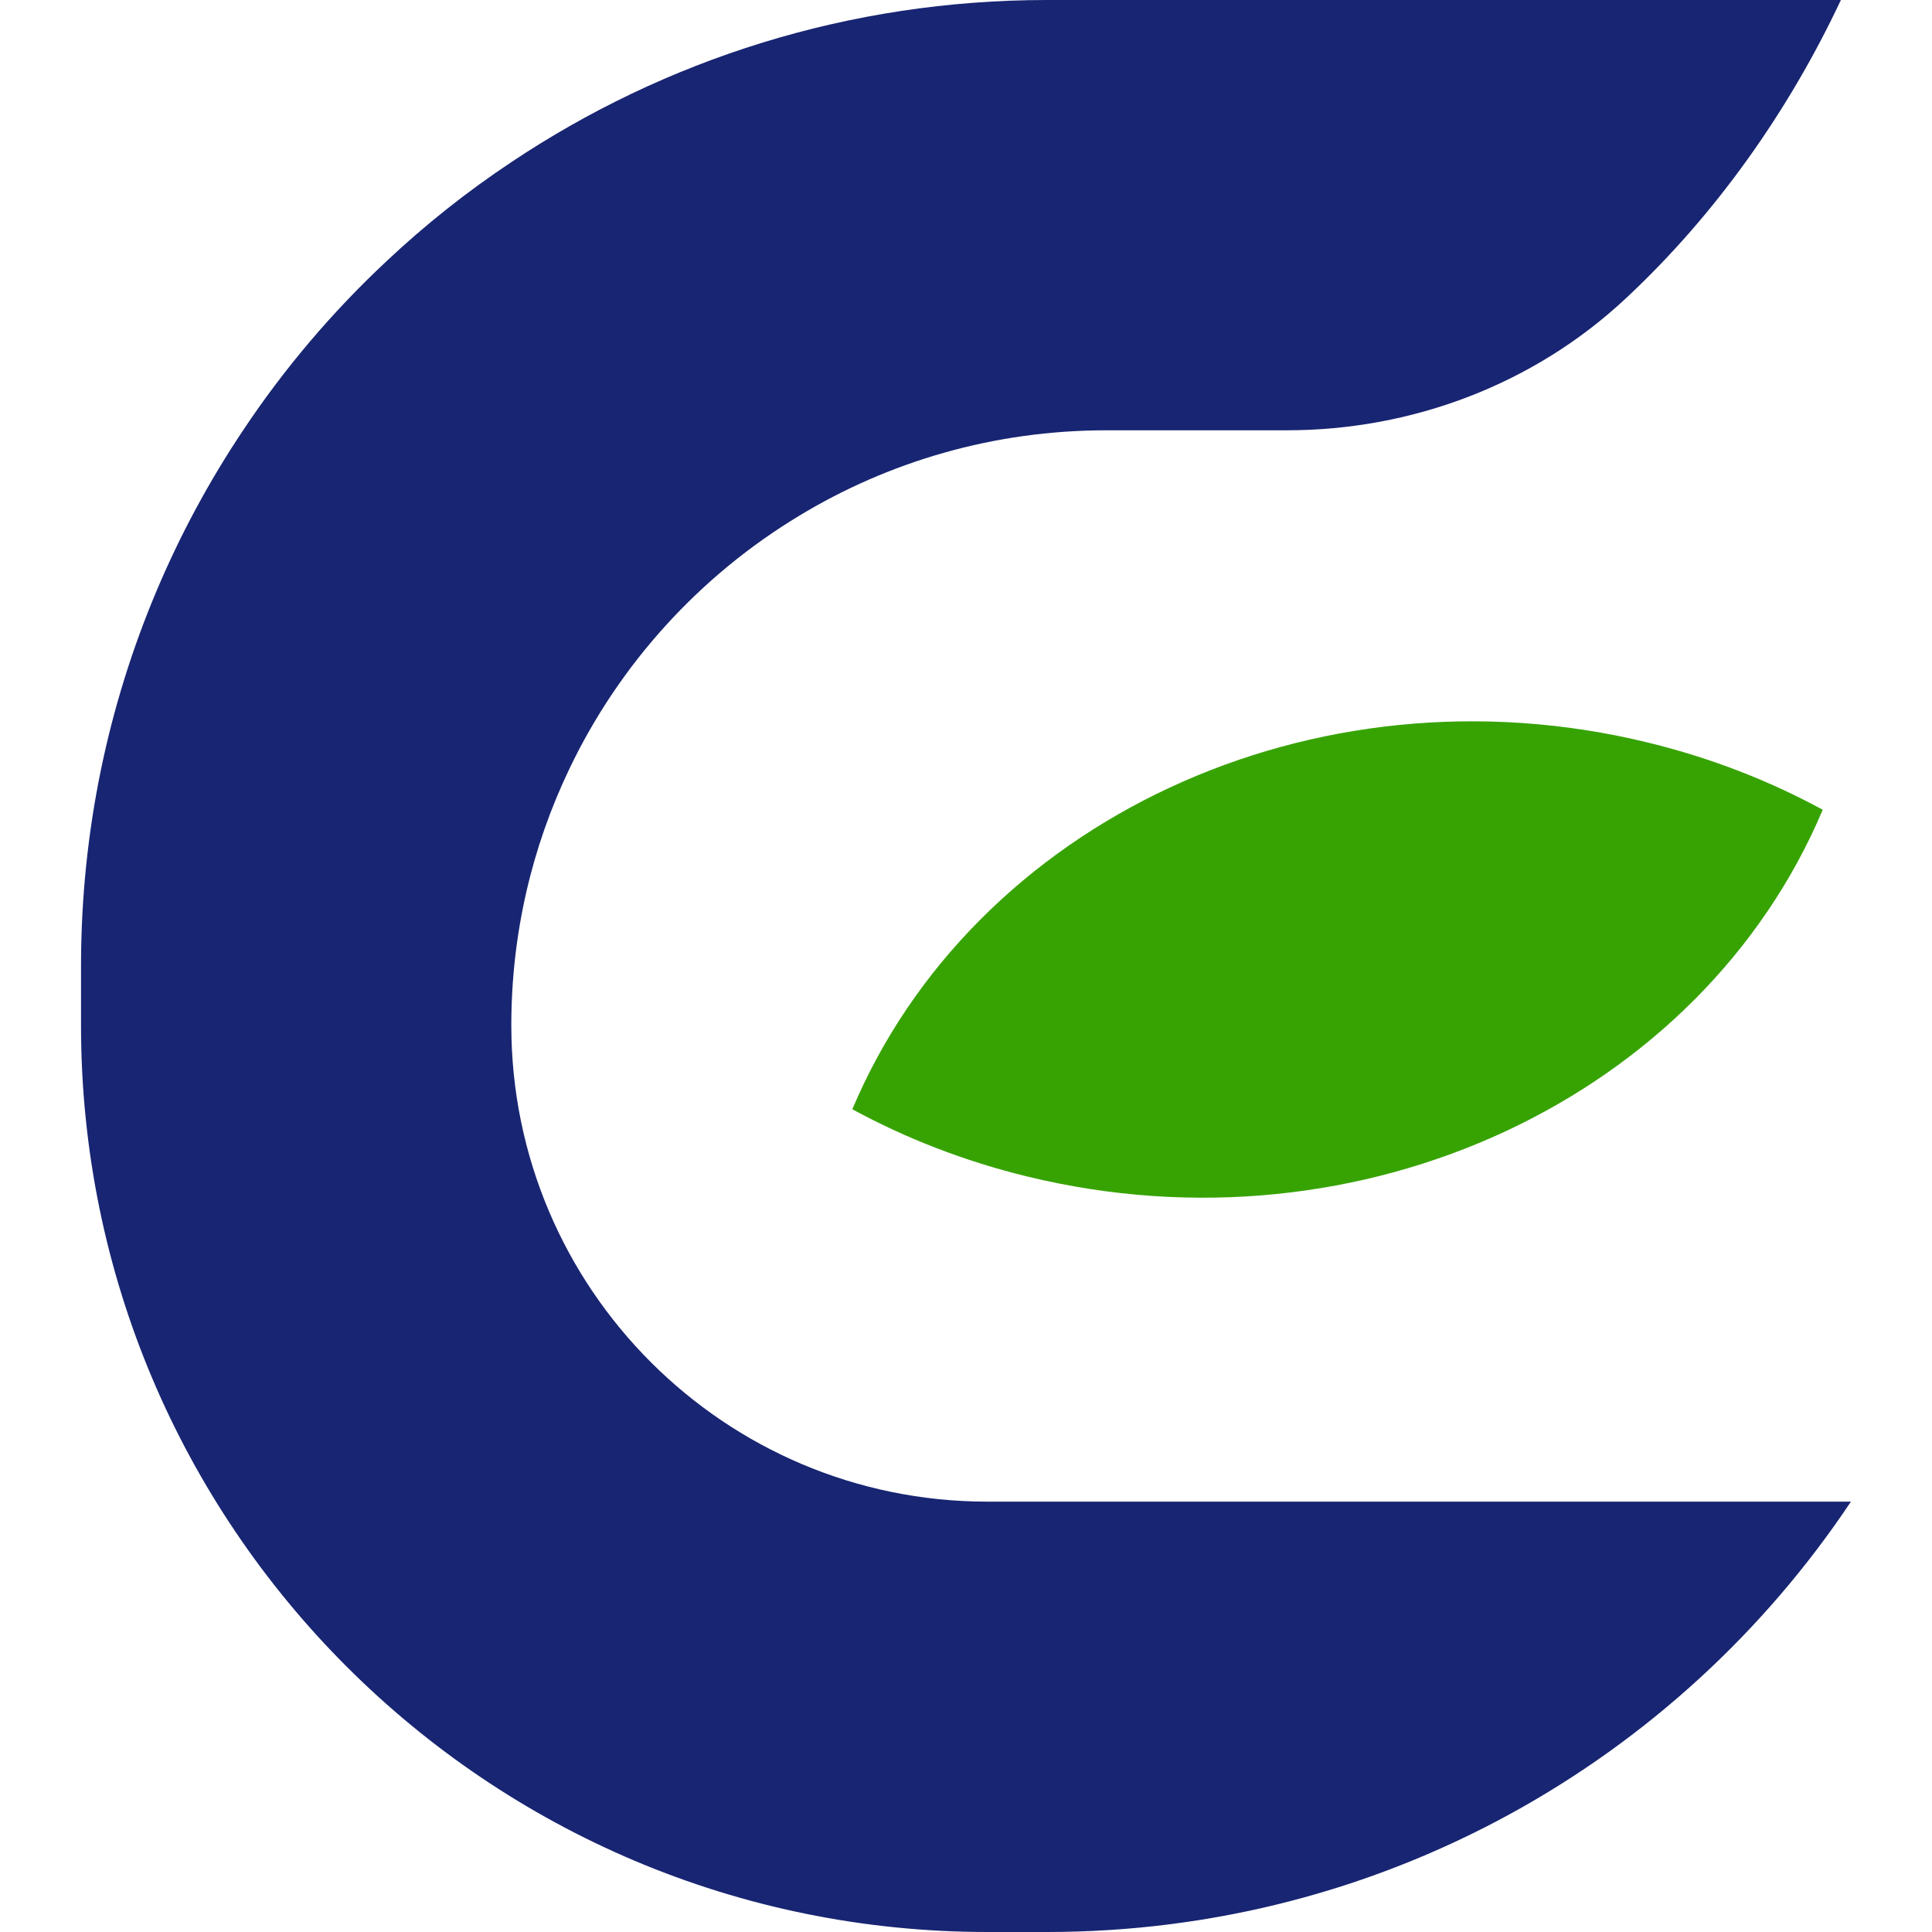 <?xml version="1.0" encoding="utf-8"?>
<!-- Generator: Adobe Illustrator 27.7.0, SVG Export Plug-In . SVG Version: 6.00 Build 0)  -->
<svg version="1.1" id="Layer_1" xmlns="http://www.w3.org/2000/svg" xmlns:xlink="http://www.w3.org/1999/xlink" x="0px" y="0px"
	 viewBox="0 0 320 320" style="enable-background:new 0 0 320 320;" xml:space="preserve">
<style type="text/css">
	.st0{fill:#232427;}
	.st1{fill:#FFFFFF;}
	.st2{fill:#5A99D2;}
	.st3{fill:#2E6B0B;}
	.st4{fill:#367F0F;}
	.st5{fill:#77B31F;}
	.st6{fill:#37A203;}
	.st7{fill:#408F10;}
	.st8{fill:#182572;}
	.st9{fill:#37A303;}
	.st10{fill:#FFAE22;}
	.st11{fill:#3D3C41;}
</style>
<g>
	<path class="st8" d="M163.56,248.72h143.01C277.91,291.7,228.97,320,173.42,320h-9.86c-82.92,0-150.14-67.22-150.14-150.14V160
		c0-11.18,1.14-22.08,3.32-32.61c4.23-20.4,12.33-39.37,23.52-56.11c6.81-10.24,14.8-19.64,23.75-28.01
		c6.42-6.04,13.33-11.53,20.69-16.42C110.09,9.89,140.6,0,173.42,0h131.49l0,0c-8.66,18.43-20.75,35.5-35.43,49.24
		c-0.09,0.08-0.18,0.17-0.27,0.25c-15.16,14.17-35.31,21.78-56.07,21.78h-29.87c-18.64,0-36.08,5.17-50.94,14.18
		c-16.42,9.92-29.73,24.51-38.04,41.93c-6.16,12.86-9.6,27.25-9.6,42.46v0C84.7,213.41,120.01,248.72,163.56,248.72z"/>
	<path class="st9" d="M301.9,134.12c-20.04,47.51-76.21,74.32-131.82,60.73c-10.38-2.53-20.07-6.32-28.91-11.12
		c20.04-47.51,76.21-74.32,131.82-60.73C283.37,125.53,293.06,129.31,301.9,134.12z"/>
</g>
</svg>
